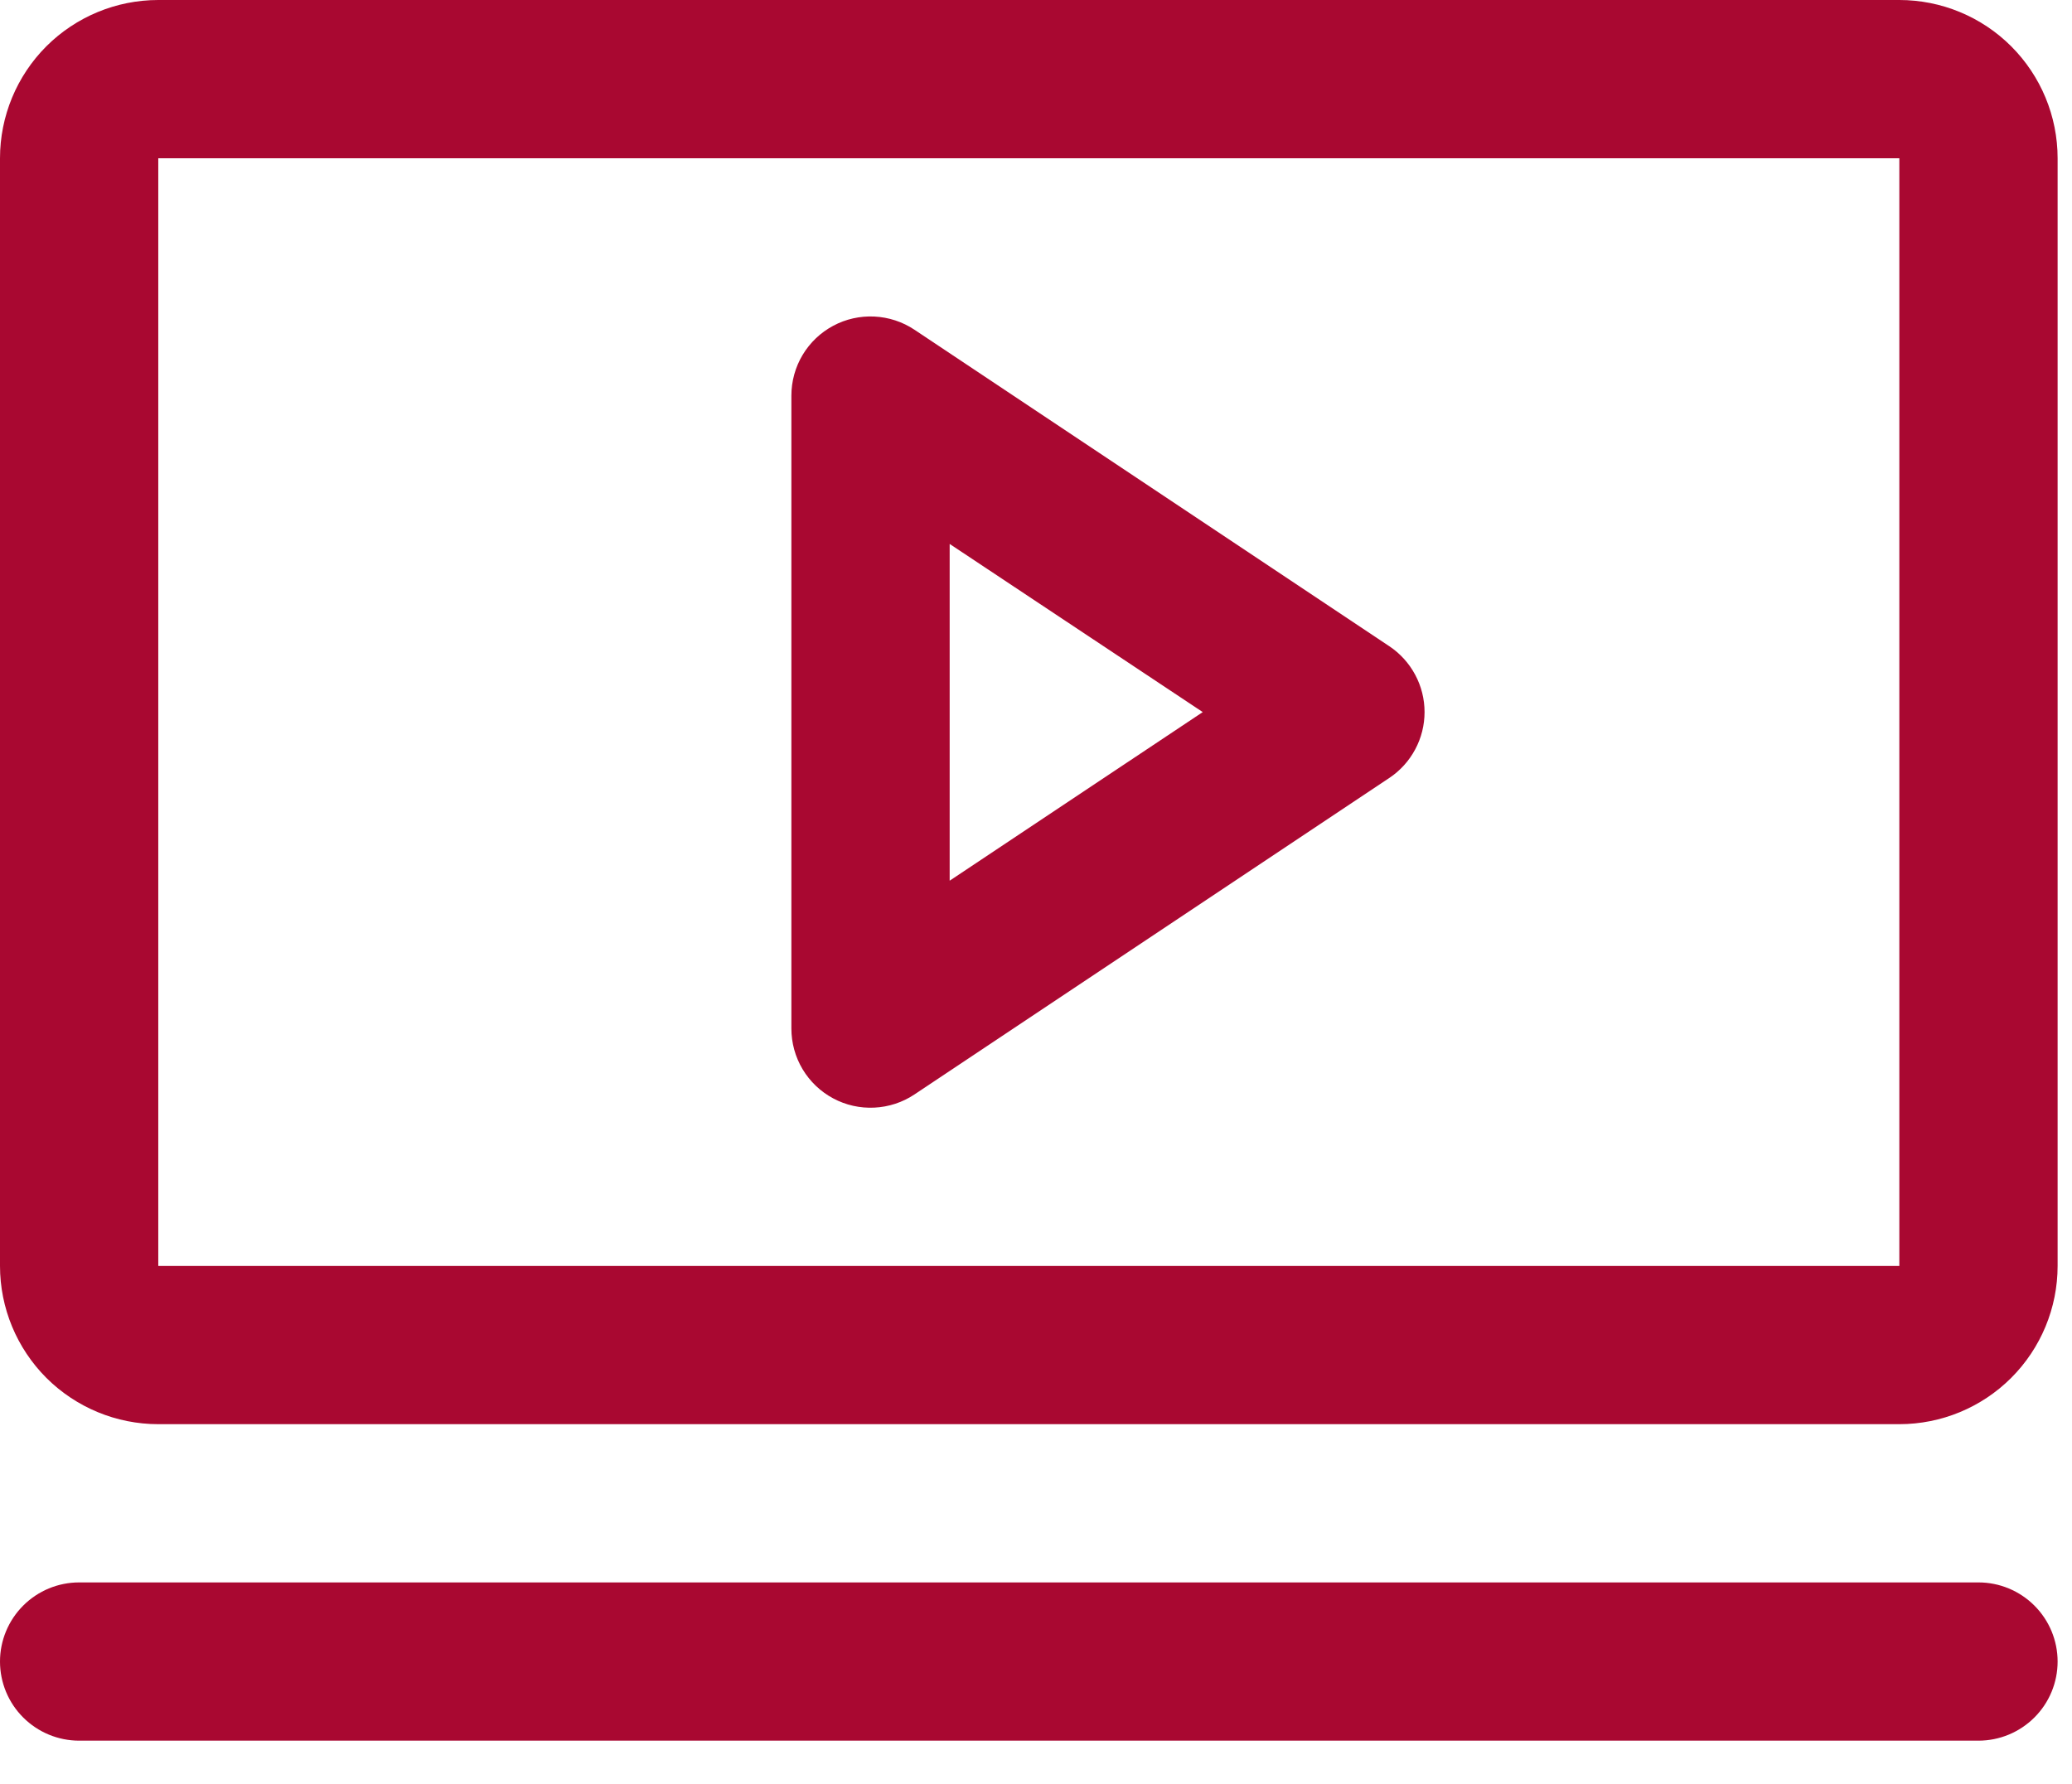 <svg width="36" height="31" viewBox="0 0 36 31" fill="none" xmlns="http://www.w3.org/2000/svg">
<path d="M24.138 11.23L15.888 5.73C15.681 5.592 15.44 5.513 15.191 5.501C14.943 5.489 14.695 5.544 14.476 5.662C14.257 5.779 14.073 5.954 13.945 6.168C13.817 6.382 13.75 6.626 13.75 6.875V17.875C13.75 18.124 13.817 18.368 13.945 18.582C14.073 18.796 14.257 18.971 14.476 19.088C14.695 19.206 14.943 19.261 15.191 19.249C15.44 19.237 15.681 19.158 15.888 19.02L24.138 13.52C24.327 13.394 24.481 13.224 24.588 13.024C24.695 12.825 24.751 12.601 24.751 12.375C24.751 12.148 24.695 11.925 24.588 11.726C24.481 11.526 24.327 11.356 24.138 11.23ZM16.5 15.305V9.453L20.897 12.375L16.5 15.305ZM33 0H2.75C2.021 0 1.321 0.29 0.805 0.805C0.29 1.321 0 2.021 0 2.75V22C0 22.729 0.29 23.429 0.805 23.945C1.321 24.46 2.021 24.75 2.75 24.75H33C33.729 24.75 34.429 24.46 34.944 23.945C35.46 23.429 35.75 22.729 35.75 22V2.75C35.75 2.021 35.46 1.321 34.944 0.805C34.429 0.29 33.729 0 33 0ZM33 22H2.75V2.75H33V22ZM35.75 28.875C35.75 29.24 35.605 29.59 35.347 29.847C35.089 30.105 34.74 30.25 34.375 30.25H1.375C1.01 30.25 0.661 30.105 0.403 29.847C0.145 29.59 0 29.24 0 28.875C0 28.51 0.145 28.161 0.403 27.903C0.661 27.645 1.01 27.5 1.375 27.5H34.375C34.74 27.5 35.089 27.645 35.347 27.903C35.605 28.161 35.75 28.51 35.75 28.875Z" fill="#A90831"/>
</svg>
